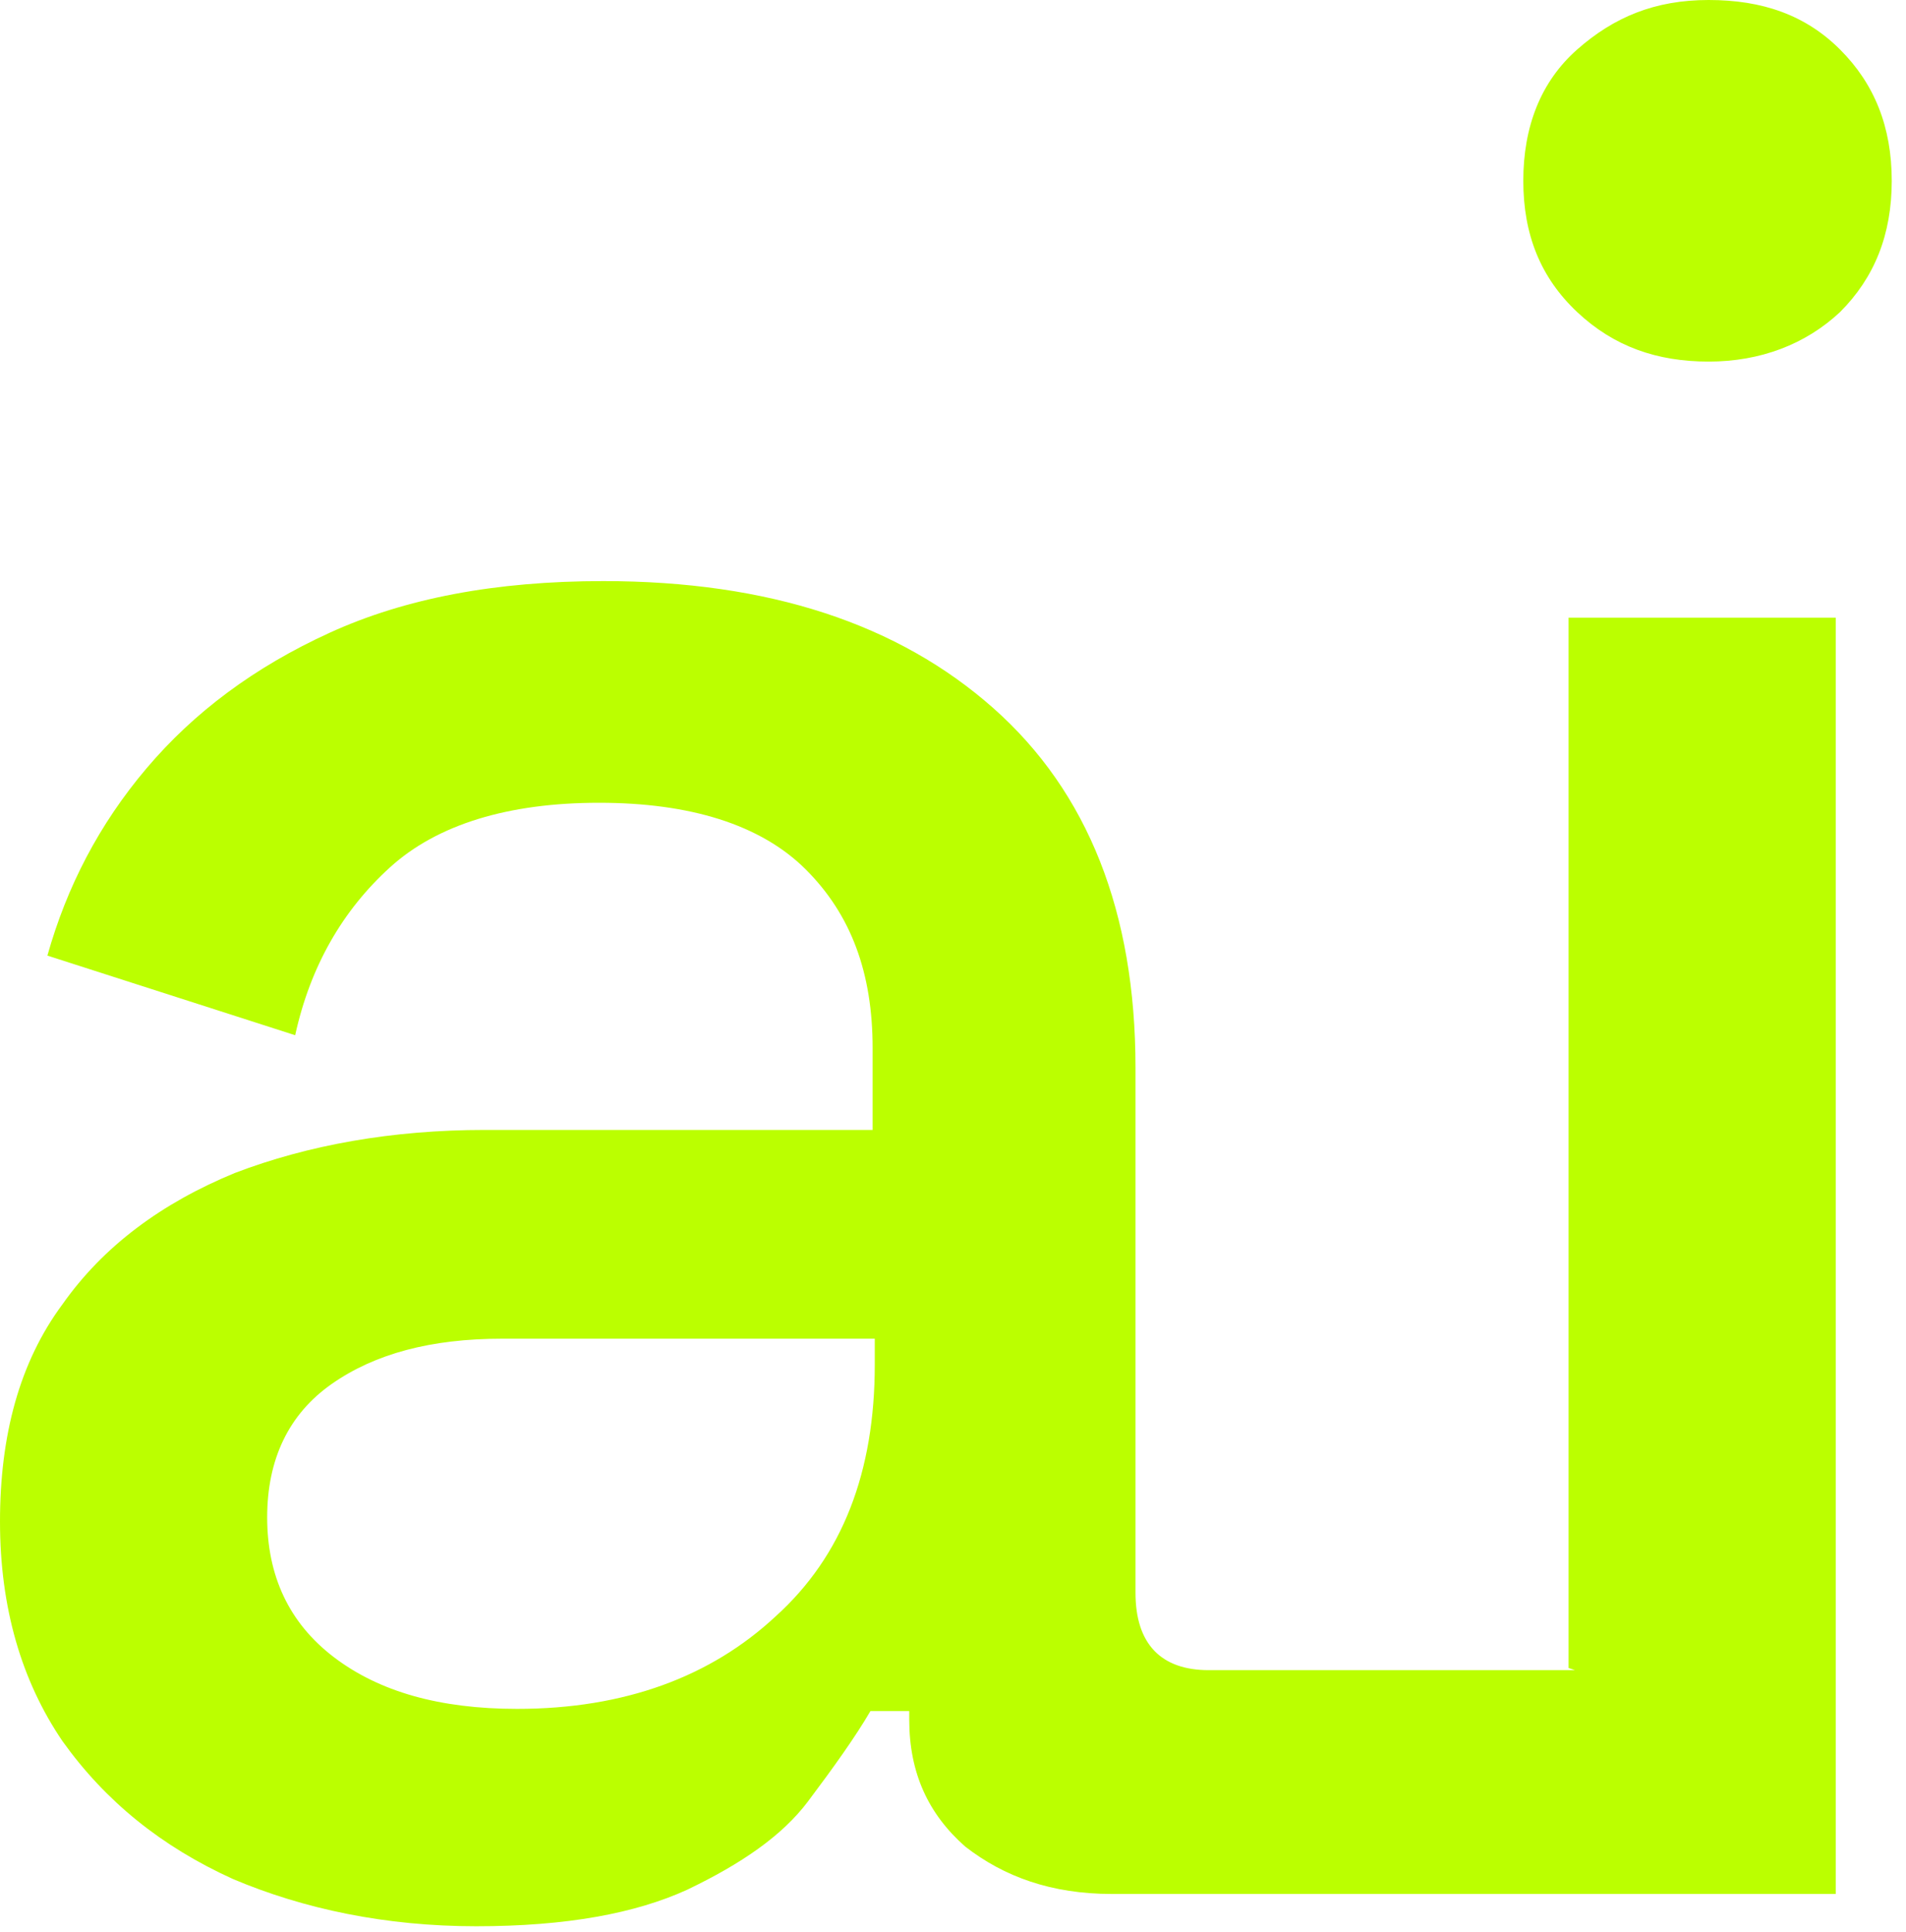 <svg width="75" height="76" viewBox="0 0 75 76" fill="none" xmlns="http://www.w3.org/2000/svg">
<path d="M72.404 1.947C71.048 0.593 69.352 0 67.233 0C65.113 0 63.502 0.677 62.061 1.947C60.62 3.217 59.941 4.995 59.941 7.111C59.941 9.227 60.62 10.92 62.061 12.275C63.502 13.629 65.198 14.222 67.233 14.222C69.267 14.222 71.048 13.544 72.404 12.275C73.761 10.92 74.439 9.227 74.439 7.111C74.439 4.995 73.761 3.301 72.404 1.947Z" fill="#BBFF00"/>
<path d="M61.976 65.691H47.563C45.698 65.691 44.681 64.675 44.681 62.643V41.988C44.681 35.893 42.815 31.152 39.085 27.851C35.354 24.549 30.267 22.856 23.739 22.856C19.5 22.856 15.939 23.533 12.972 24.888C10.004 26.242 7.63 28.02 5.765 30.221C3.9 32.422 2.628 34.877 1.865 37.586L11.615 40.718C12.209 38.009 13.48 35.808 15.346 34.115C17.211 32.422 20.009 31.575 23.57 31.575C27.131 31.575 29.928 32.422 31.709 34.2C33.489 35.977 34.337 38.263 34.337 41.226V44.443H19.076C15.431 44.443 12.124 45.035 9.241 46.136C6.359 47.321 4.07 49.014 2.459 51.3C0.763 53.585 0 56.463 0 59.849C0 63.236 0.848 66.114 2.459 68.484C4.154 70.854 6.359 72.632 9.157 73.902C11.954 75.087 15.176 75.764 18.737 75.764C22.298 75.764 25.011 75.256 27.046 74.325C29.165 73.309 30.776 72.209 31.794 70.854C32.811 69.5 33.659 68.315 34.252 67.299H35.778V67.638C35.778 69.754 36.541 71.362 37.983 72.632C39.509 73.817 41.374 74.494 43.748 74.494H72.235V24.295H61.722V65.606L61.976 65.691ZM34.422 53.67C34.422 57.902 33.15 61.204 30.522 63.574C27.978 65.944 24.587 67.214 20.348 67.214C17.296 67.214 14.922 66.537 13.141 65.183C11.361 63.828 10.513 61.966 10.513 59.68C10.513 57.395 11.361 55.617 13.056 54.432C14.752 53.246 16.957 52.654 19.754 52.654H34.422V53.67Z" fill="#BBFF00"/>
</svg>
